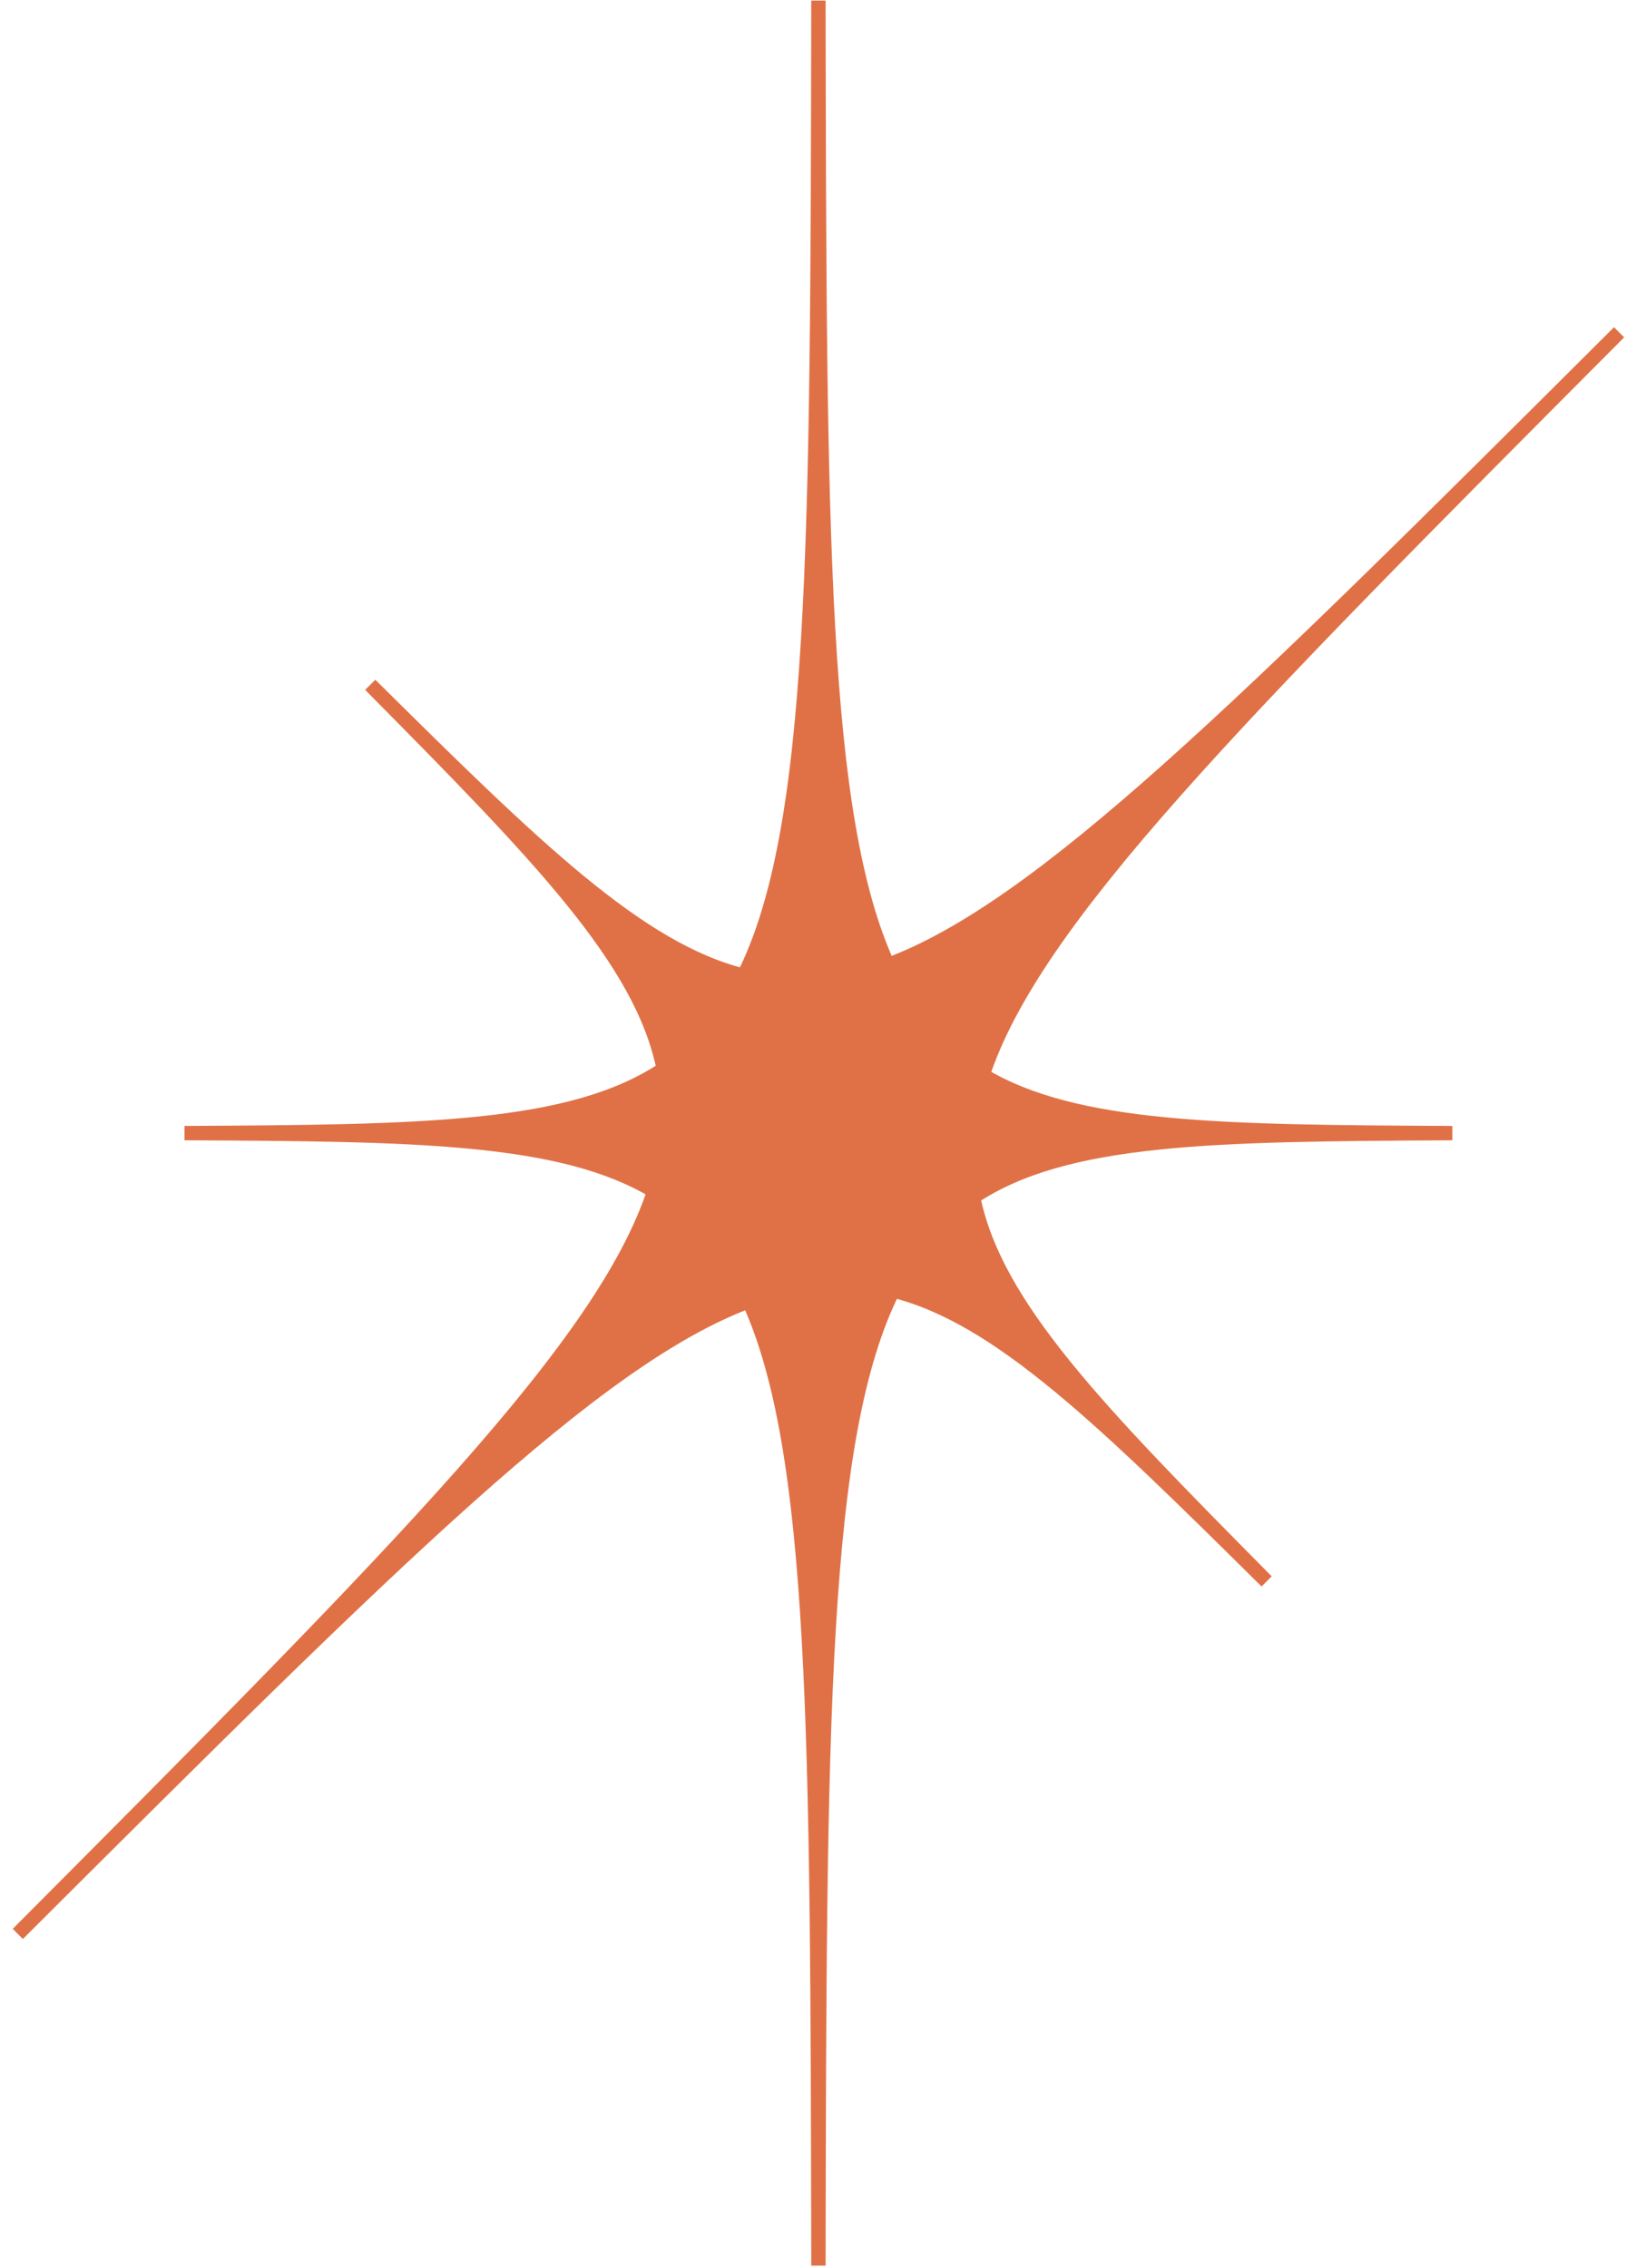 <?xml version="1.0" encoding="UTF-8"?> <svg xmlns="http://www.w3.org/2000/svg" width="114" height="158" viewBox="0 0 114 158" fill="none"><path d="M68.47 74.9C72.03 64.13 85.86 50.2 112.82 23.15C86.44 49.45 72.54 63.26 61.87 67.23C57.14 56.87 57.09 37.27 57.03 0.04C56.97 38.18 56.92 57.83 51.83 67.98C44.48 66.15 37.22 59.01 25.8 47.71C37.48 59.51 44.73 66.88 46.25 74.48C39.8 78.77 29.46 78.85 12.86 78.94C28.9 79.02 39.1 79.1 45.59 82.98C42.03 93.75 28.2 107.68 1.24 134.73C27.62 108.43 41.52 94.62 52.19 90.65C56.92 101.01 56.97 120.61 57.03 157.84C57.09 119.7 57.15 100.05 62.23 89.9C69.58 91.73 76.84 98.87 88.26 110.17C76.58 98.37 69.33 91 67.81 83.4C74.26 79.11 84.6 79.03 101.2 78.94C85.16 78.86 74.96 78.78 68.47 74.9Z" fill="#E07146" stroke="#E07146" stroke-miterlimit="10"></path></svg> 